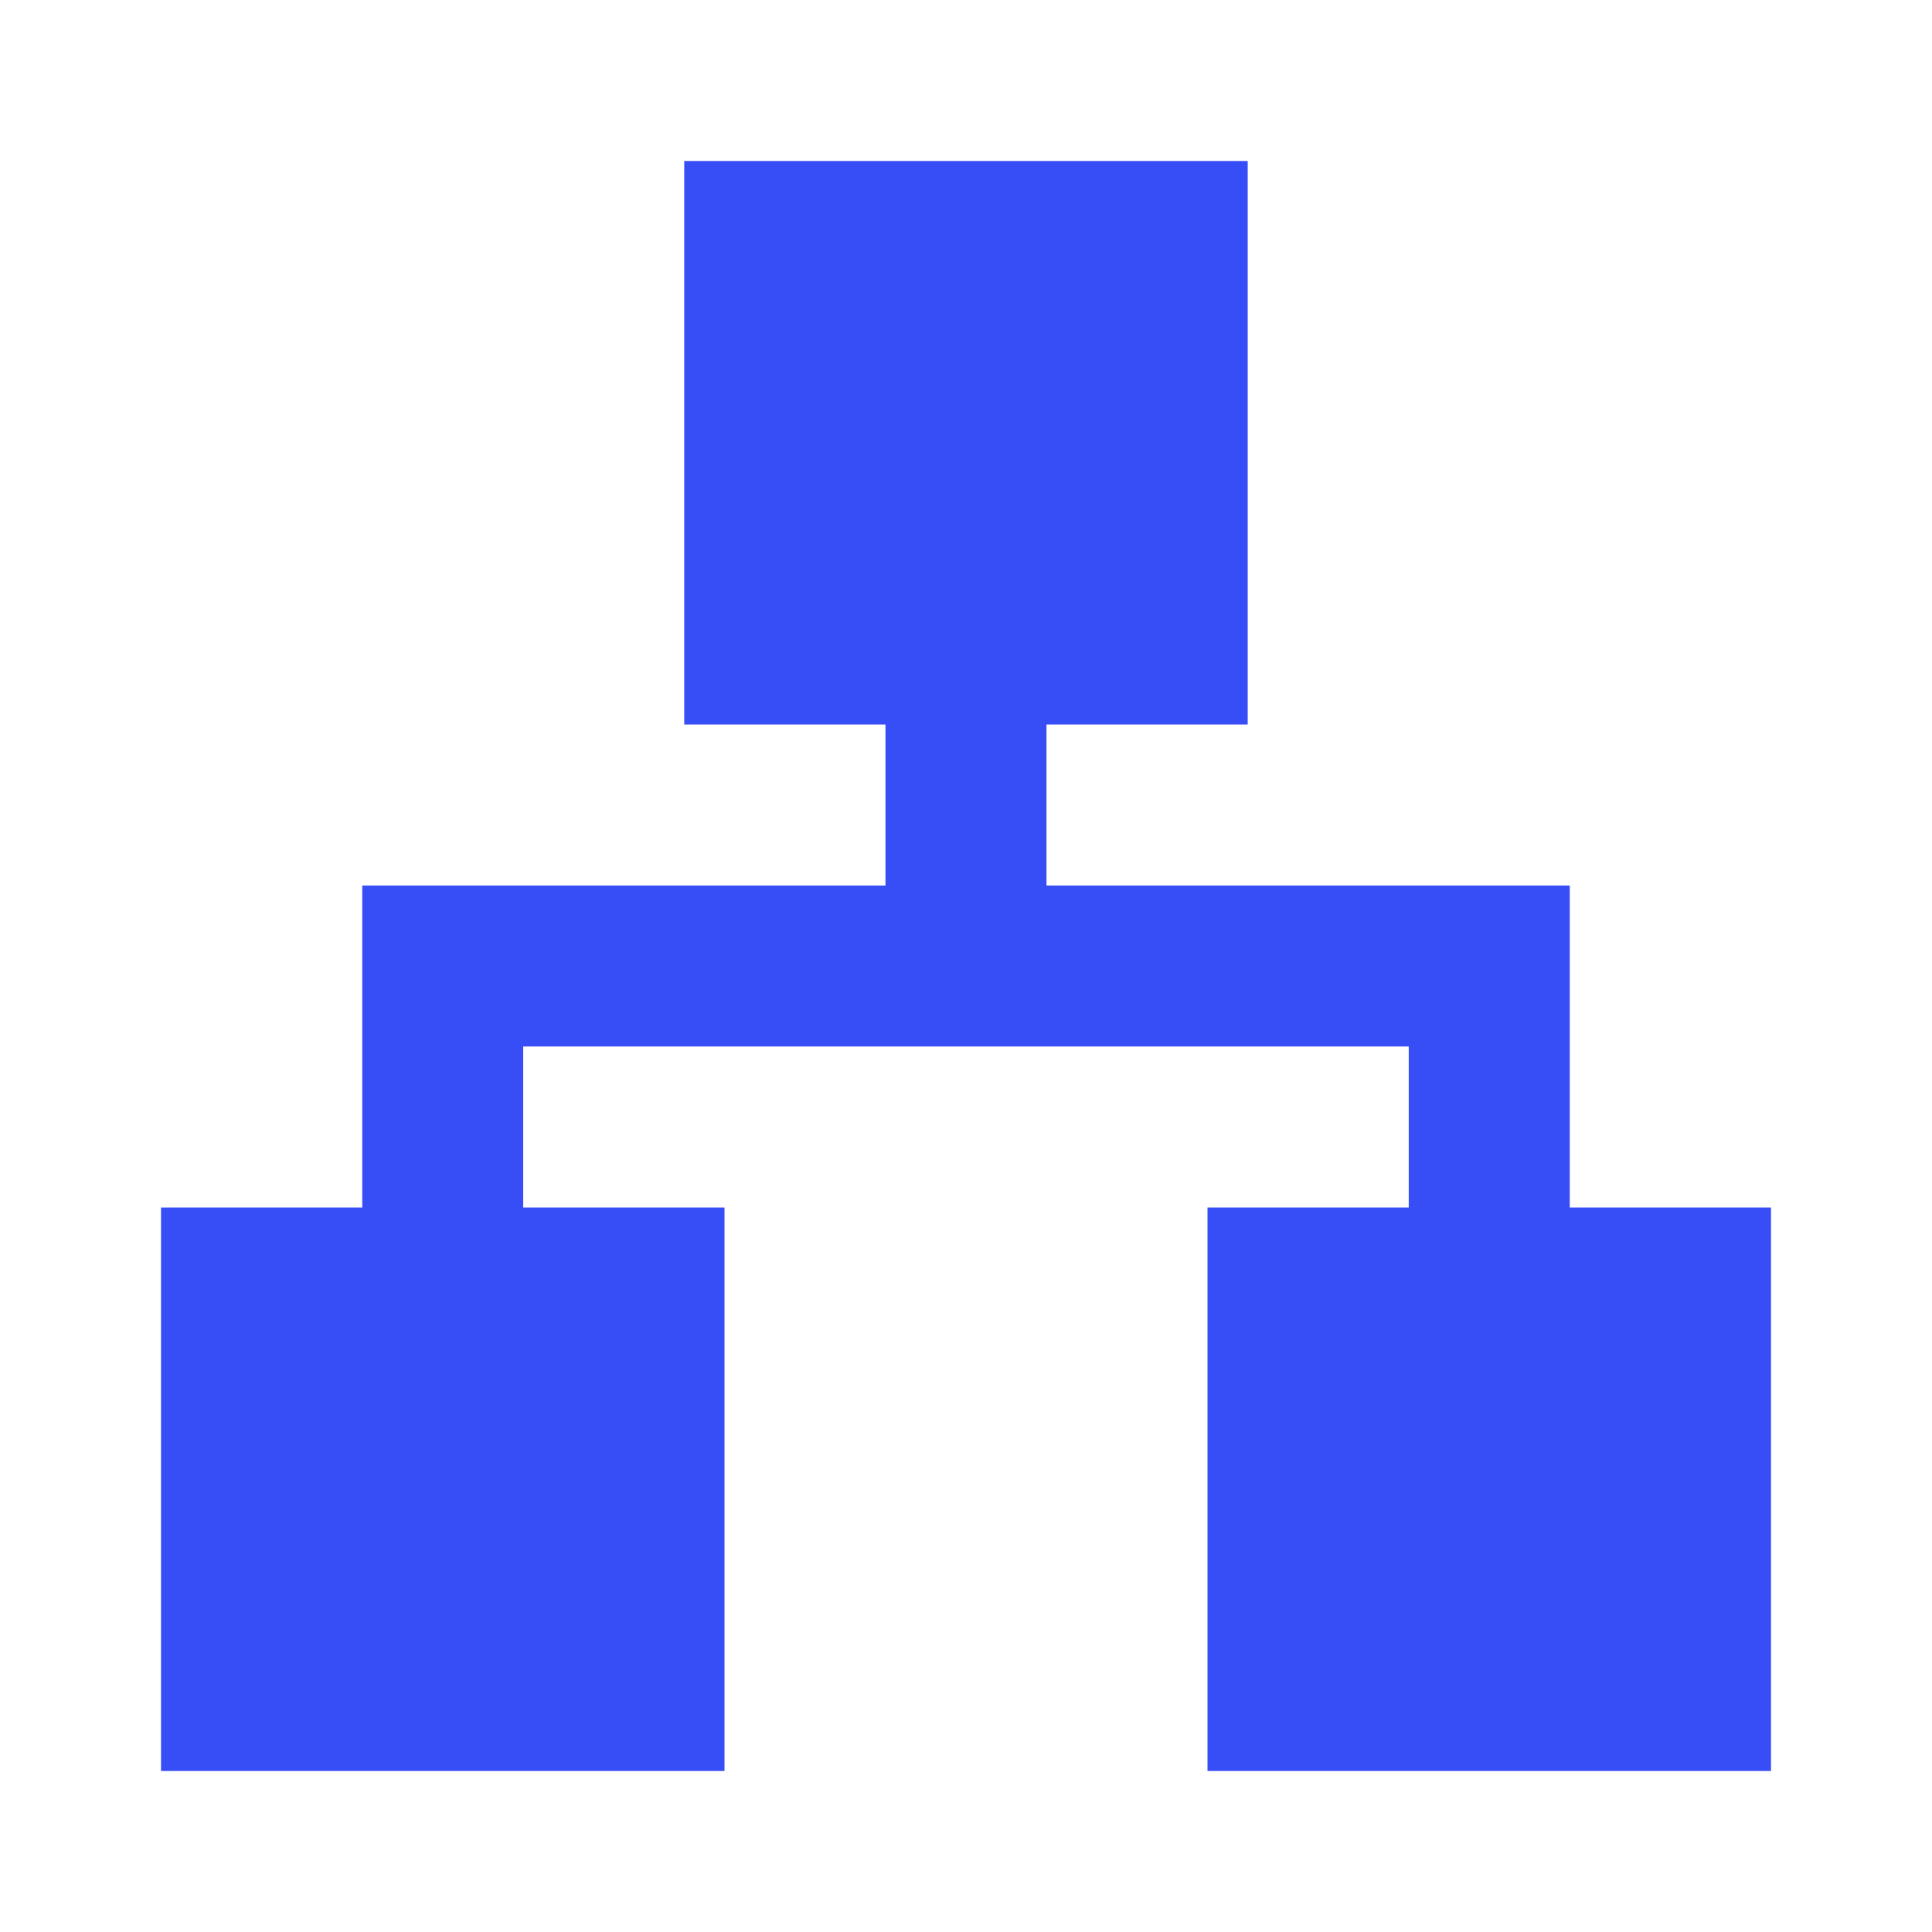 <svg width="32" height="32" viewBox="0 0 32 32" fill="none" xmlns="http://www.w3.org/2000/svg">
<g clip-path="url(#clip0_1_2792)">
<path d="M26 20V17.333V14.667H17.333V12H20.666V2.667H11.333V12H14.666V14.667H8.666H6.013H6V20H2.667V29.333H12V20H8.666V17.333H23.333V20H20V29.333H29.333V20H26Z" fill="#374DF5"/>
</g>
<defs>
<clipPath id="clip0_1_2792">
<rect width="26.667" height="26.667" fill="white" transform="translate(2.667 2.667)"/>
</clipPath>
</defs>
</svg>
